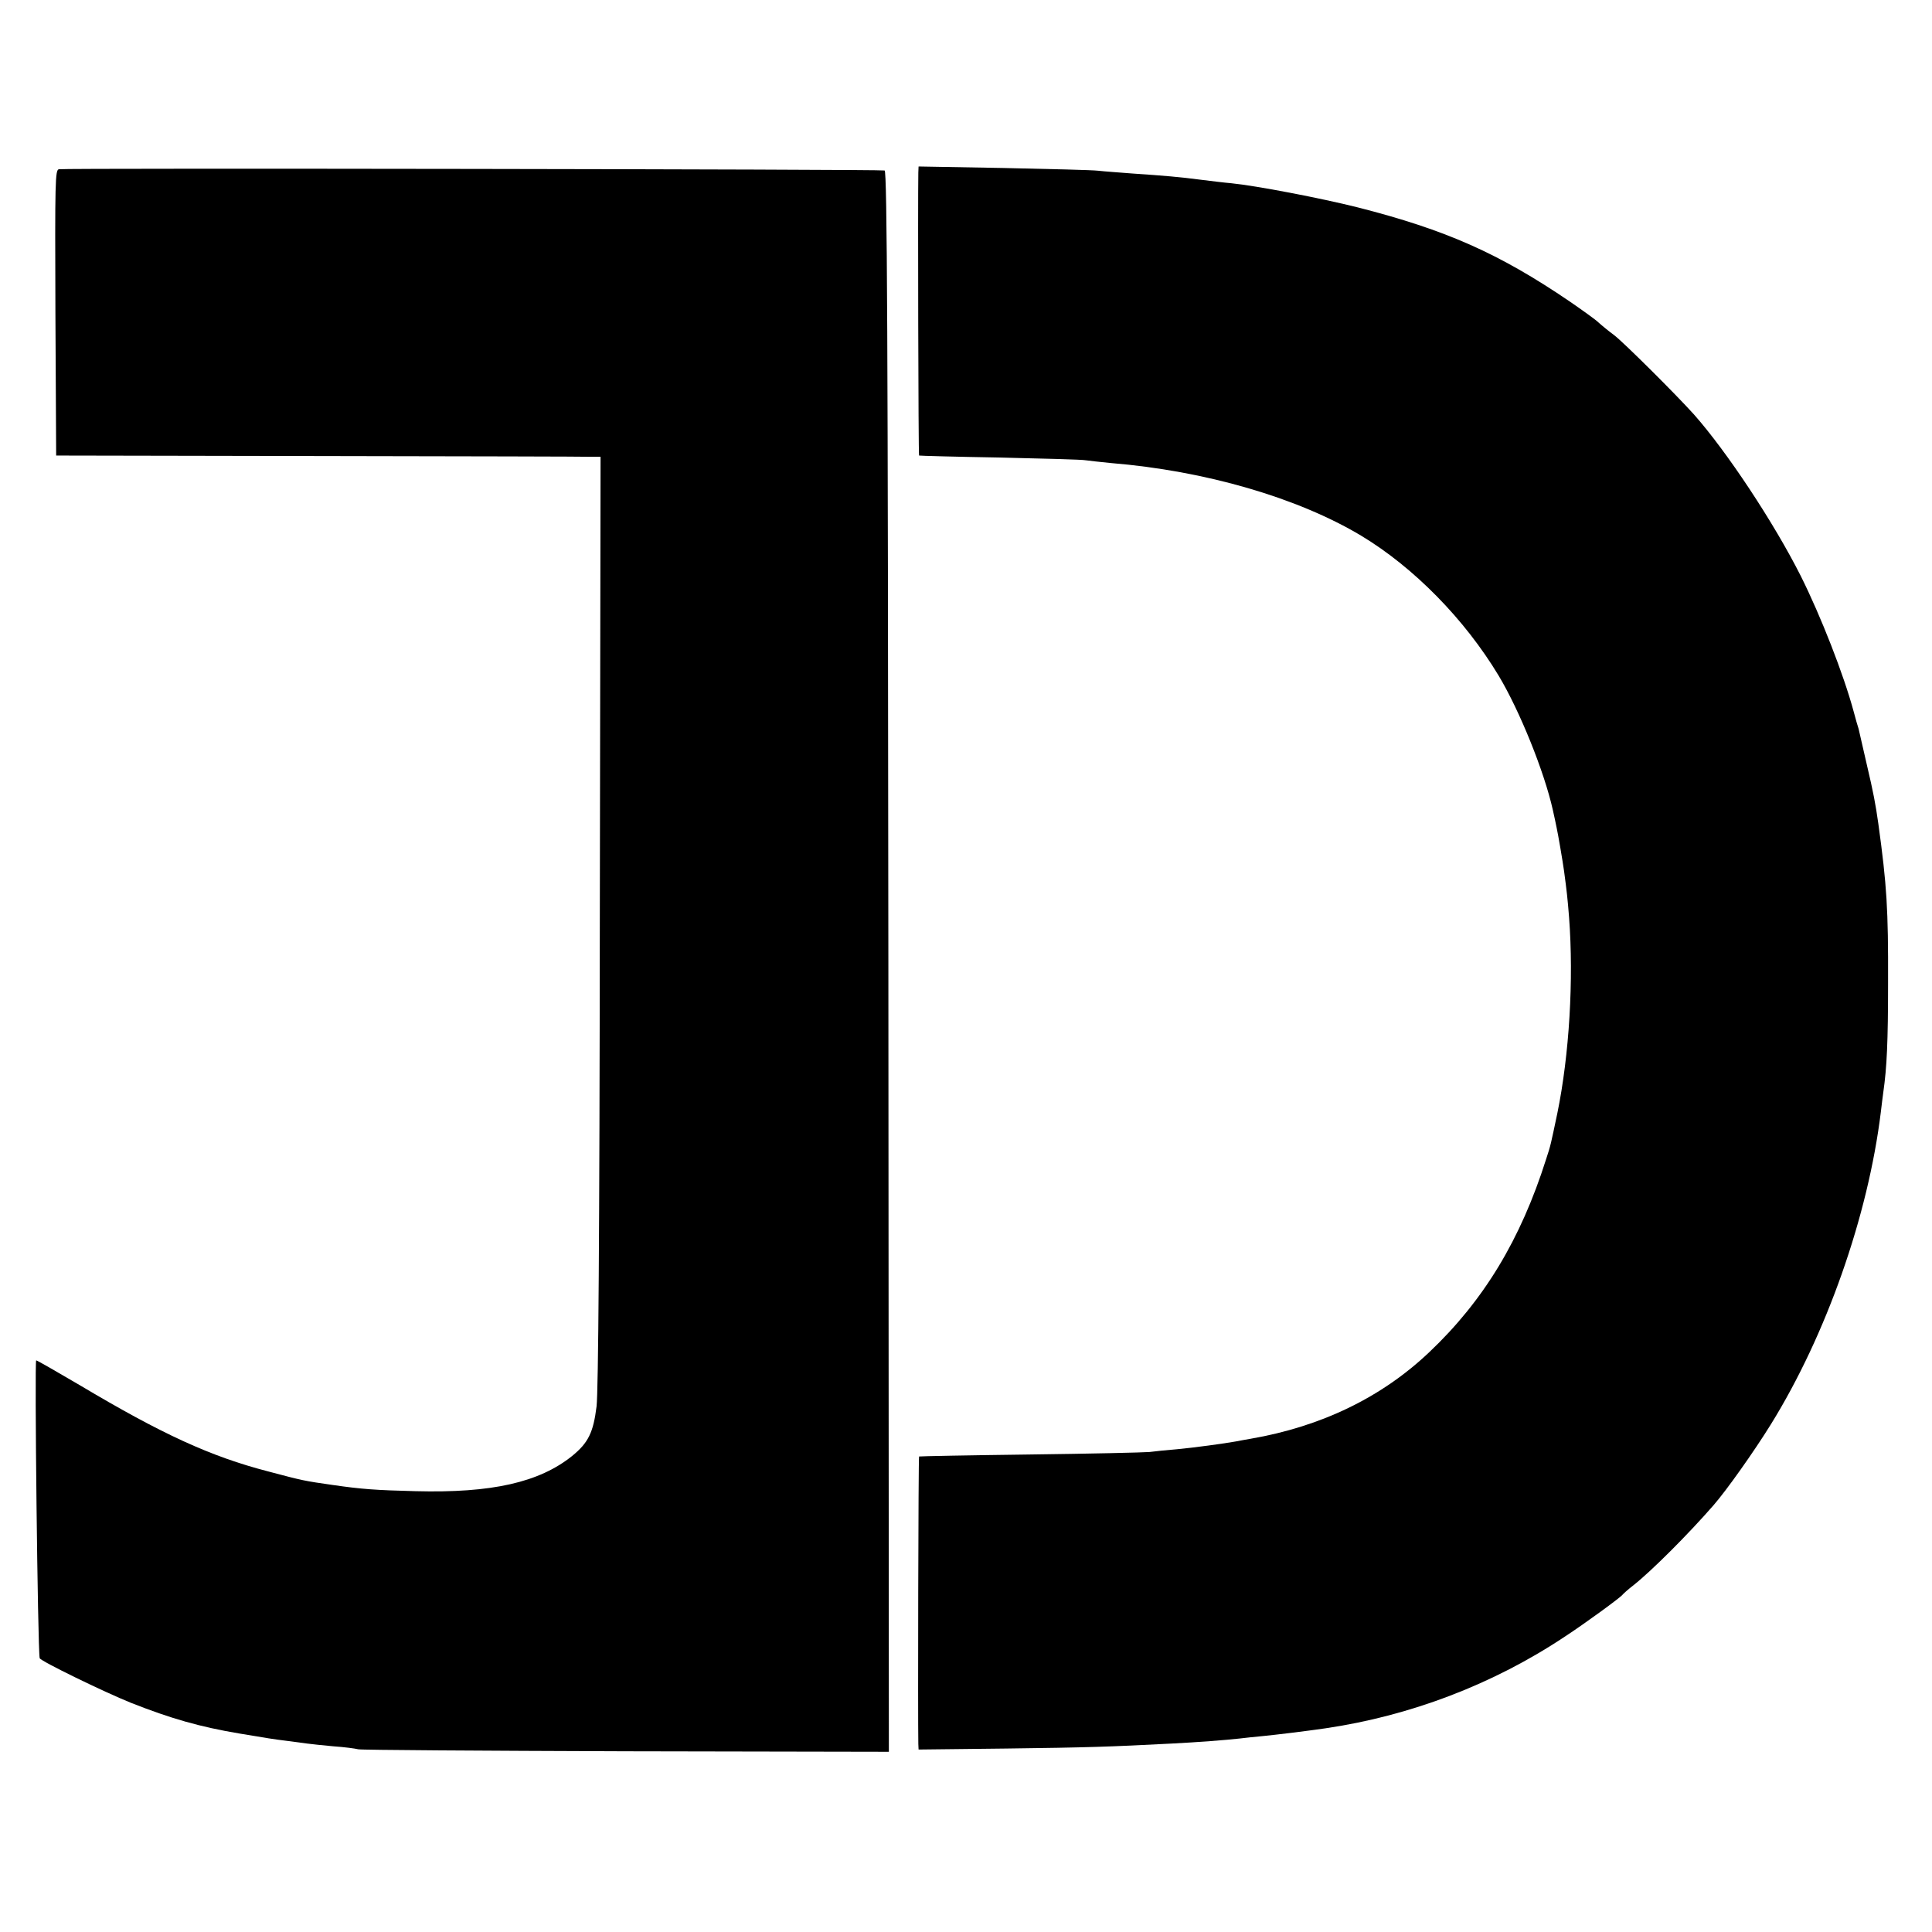 <?xml version="1.0" standalone="no"?>
<!DOCTYPE svg PUBLIC "-//W3C//DTD SVG 20010904//EN"
 "http://www.w3.org/TR/2001/REC-SVG-20010904/DTD/svg10.dtd">
<svg version="1.0" xmlns="http://www.w3.org/2000/svg"
 width="774pt" height="774pt" viewBox="0 0 774 774"
 preserveAspectRatio="xMidYMid meet">
<g transform="translate(0,774) scale(0.1,-0.1)"
fill="#000000" stroke="none">
<path d="M236 7062 c-15 -3 -16 -43 -14 -575 l3 -572 1055 -2 c580 -1 1071 -2
1090 -3 l36 0 -3 -1857 c-1 -1263 -6 -1887 -13 -1947 -13 -105 -33 -146 -98
-199 -132 -106 -322 -149 -627 -141 -159 4 -216 8 -333 25 -112 16 -118 17
-257 54 -232 60 -427 150 -756 346 -92 54 -170 99 -174 99 -7 0 6 -1153 14
-1193 2 -11 259 -136 366 -179 160 -63 274 -96 435 -123 114 -19 130 -22 195
-30 28 -4 61 -8 75 -10 14 -2 61 -7 105 -11 44 -3 89 -9 100 -12 11 -3 494 -6
1073 -8 l1053 -2 -2 3165 c-2 2512 -5 3166 -15 3170 -14 5 -3280 10 -3308 5z"/>
<path d="M3679 7049 c-2 -104 0 -1131 3 -1134 1 -1 147 -5 323 -8 176 -4 331
-8 345 -11 14 -2 59 -7 100 -11 379 -31 749 -139 1003 -291 211 -127 415 -335
551 -561 84 -140 183 -385 217 -538 6 -27 13 -59 15 -70 6 -27 24 -132 30
-175 11 -82 14 -109 20 -185 19 -249 1 -551 -47 -785 -27 -128 -26 -126 -45
-184 -102 -322 -250 -567 -469 -774 -190 -180 -431 -297 -715 -346 -19 -3 -44
-8 -55 -10 -48 -9 -175 -26 -240 -32 -38 -3 -88 -8 -110 -11 -22 -2 -238 -7
-480 -10 -242 -3 -442 -7 -443 -8 -3 -3 -5 -1058 -3 -1152 l1 -22 353 4 c320
4 413 7 662 20 99 5 217 14 270 20 22 3 65 7 95 10 51 5 167 19 250 31 340 50
672 176 960 368 81 53 222 156 230 167 3 4 23 22 45 39 72 57 219 204 320 320
53 61 162 215 229 323 222 358 390 835 441 1252 3 28 8 64 10 80 14 98 19 199
19 440 1 291 -5 389 -39 635 -11 78 -20 126 -46 236 -16 71 -31 136 -33 144
-3 8 -12 40 -20 70 -40 148 -131 381 -212 543 -108 214 -296 498 -428 647 -72
80 -280 287 -319 317 -23 17 -51 40 -63 51 -11 11 -63 48 -115 84 -284 193
-496 287 -849 377 -147 37 -407 87 -508 97 -26 2 -81 9 -122 14 -84 11 -143
16 -275 25 -49 4 -110 8 -135 11 -25 3 -197 7 -382 11 l-338 6 -1 -24z"/>
</g>
</svg>
